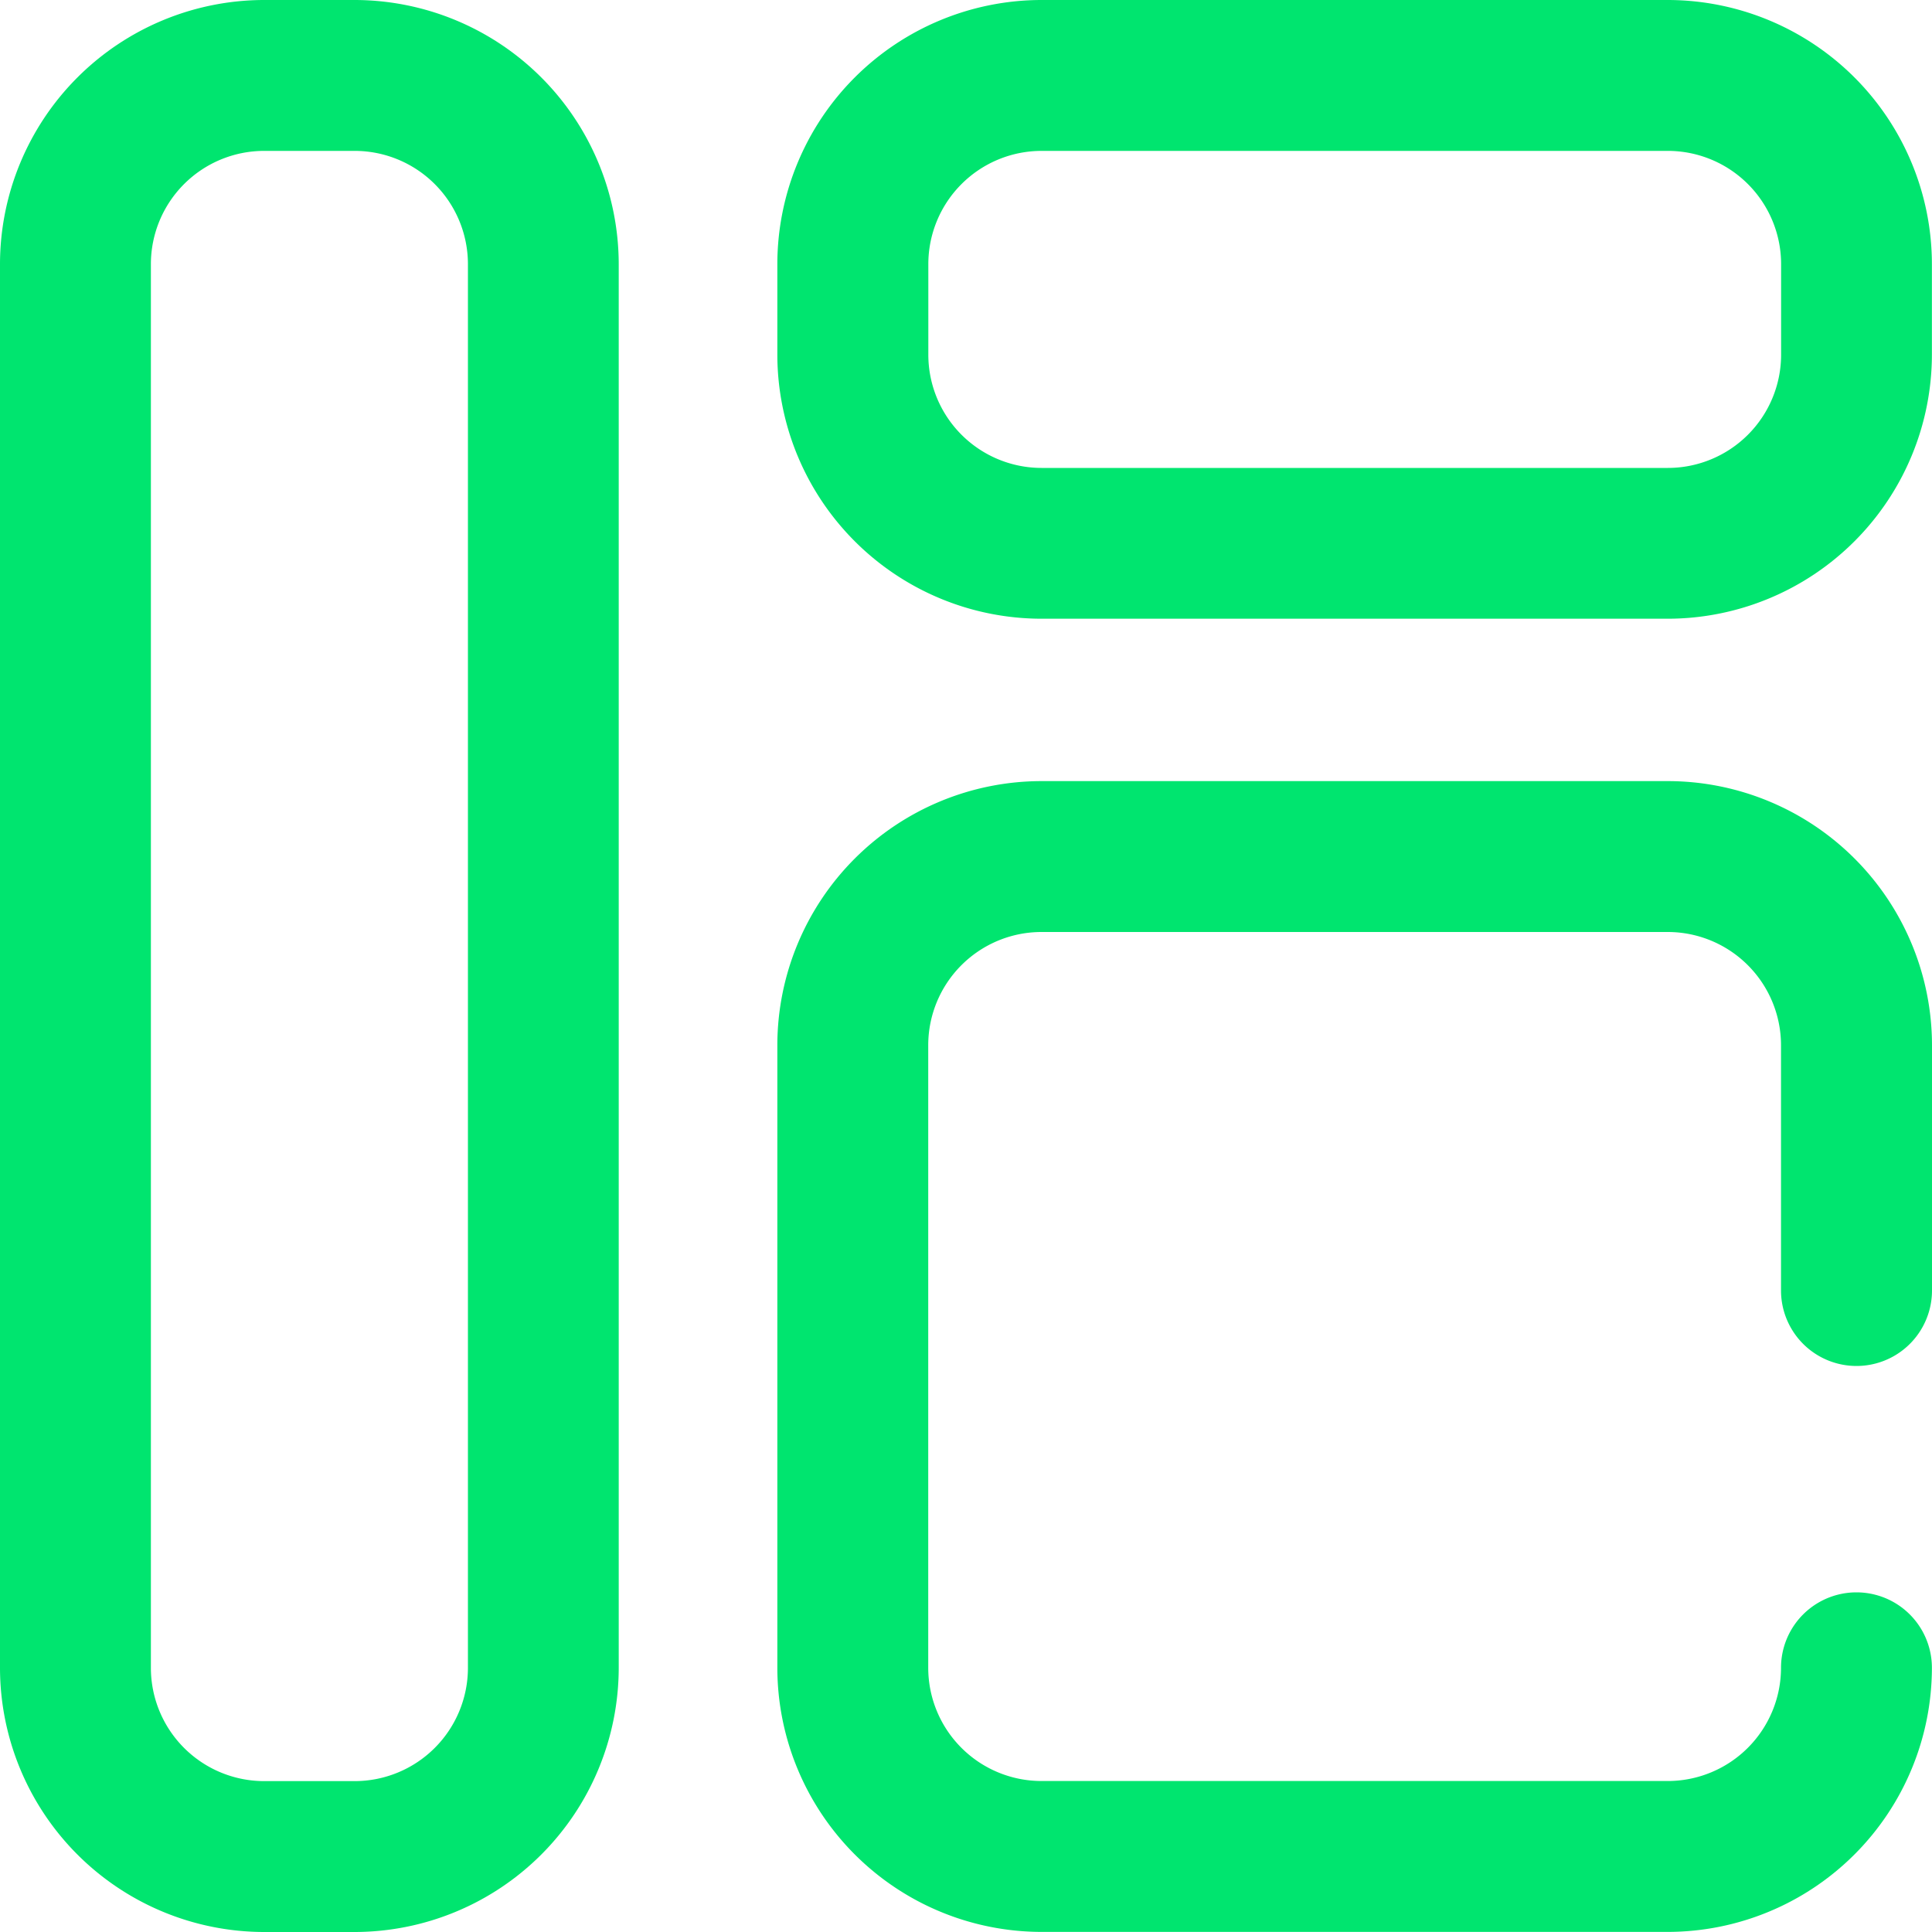 <svg xmlns="http://www.w3.org/2000/svg" width="20" height="20" viewBox="0 0 20 20">
    <g id="Group_2022" data-name="Group 2022" transform="translate(-636.813 -1927)">
        <g id="layout" transform="translate(636.813 1927)">
            <g id="Group_2011" data-name="Group 2011" transform="translate(0 0)">
                <g id="Group_2010" data-name="Group 2010">
                    <path id="Path_11510" data-name="Path 11510"
                        d="M3.672,0H2.734A2.737,2.737,0,0,0,0,2.734V17.266A2.737,2.737,0,0,0,2.734,20h.937a2.737,2.737,0,0,0,2.734-2.734V2.734A2.737,2.737,0,0,0,3.672,0ZM4.844,17.266a1.173,1.173,0,0,1-1.172,1.172H2.734a1.173,1.173,0,0,1-1.172-1.172V2.734A1.173,1.173,0,0,1,2.734,1.562h.937A1.173,1.173,0,0,1,4.844,2.734Z"
                        transform="translate(0 0)" fill="#00e56f"></path>
                    <path id="Path_11511" data-name="Path 11511"
                        d="M215.219,0h-6.484A2.737,2.737,0,0,0,206,2.734v.937a2.737,2.737,0,0,0,2.734,2.734h6.484a2.737,2.737,0,0,0,2.734-2.734V2.734A2.737,2.737,0,0,0,215.219,0Zm1.172,3.672a1.173,1.173,0,0,1-1.172,1.172h-6.484a1.173,1.173,0,0,1-1.172-1.172V2.734a1.173,1.173,0,0,1,1.172-1.172h6.484a1.173,1.173,0,0,1,1.172,1.172Z"
                        transform="translate(-197.953 0)" fill="#00e56f"></path>
                    <path id="Path_11512" data-name="Path 11512"
                        d="M215.219,207h-6.484A2.737,2.737,0,0,0,206,209.734v6.445a2.737,2.737,0,0,0,2.734,2.734h6.484a2.737,2.737,0,0,0,2.734-2.734.781.781,0,0,0-1.562,0,1.173,1.173,0,0,1-1.172,1.172h-6.484a1.173,1.173,0,0,1-1.172-1.172v-6.445a1.173,1.173,0,0,1,1.172-1.172h6.484a1.173,1.173,0,0,1,1.172,1.172v2.539a.781.781,0,0,0,1.563,0v-2.539A2.737,2.737,0,0,0,215.219,207Z"
                        transform="translate(-197.953 -198.914)" fill="#00e56f"></path>
                </g>
            </g>
        </g>
    </g>
</svg>
